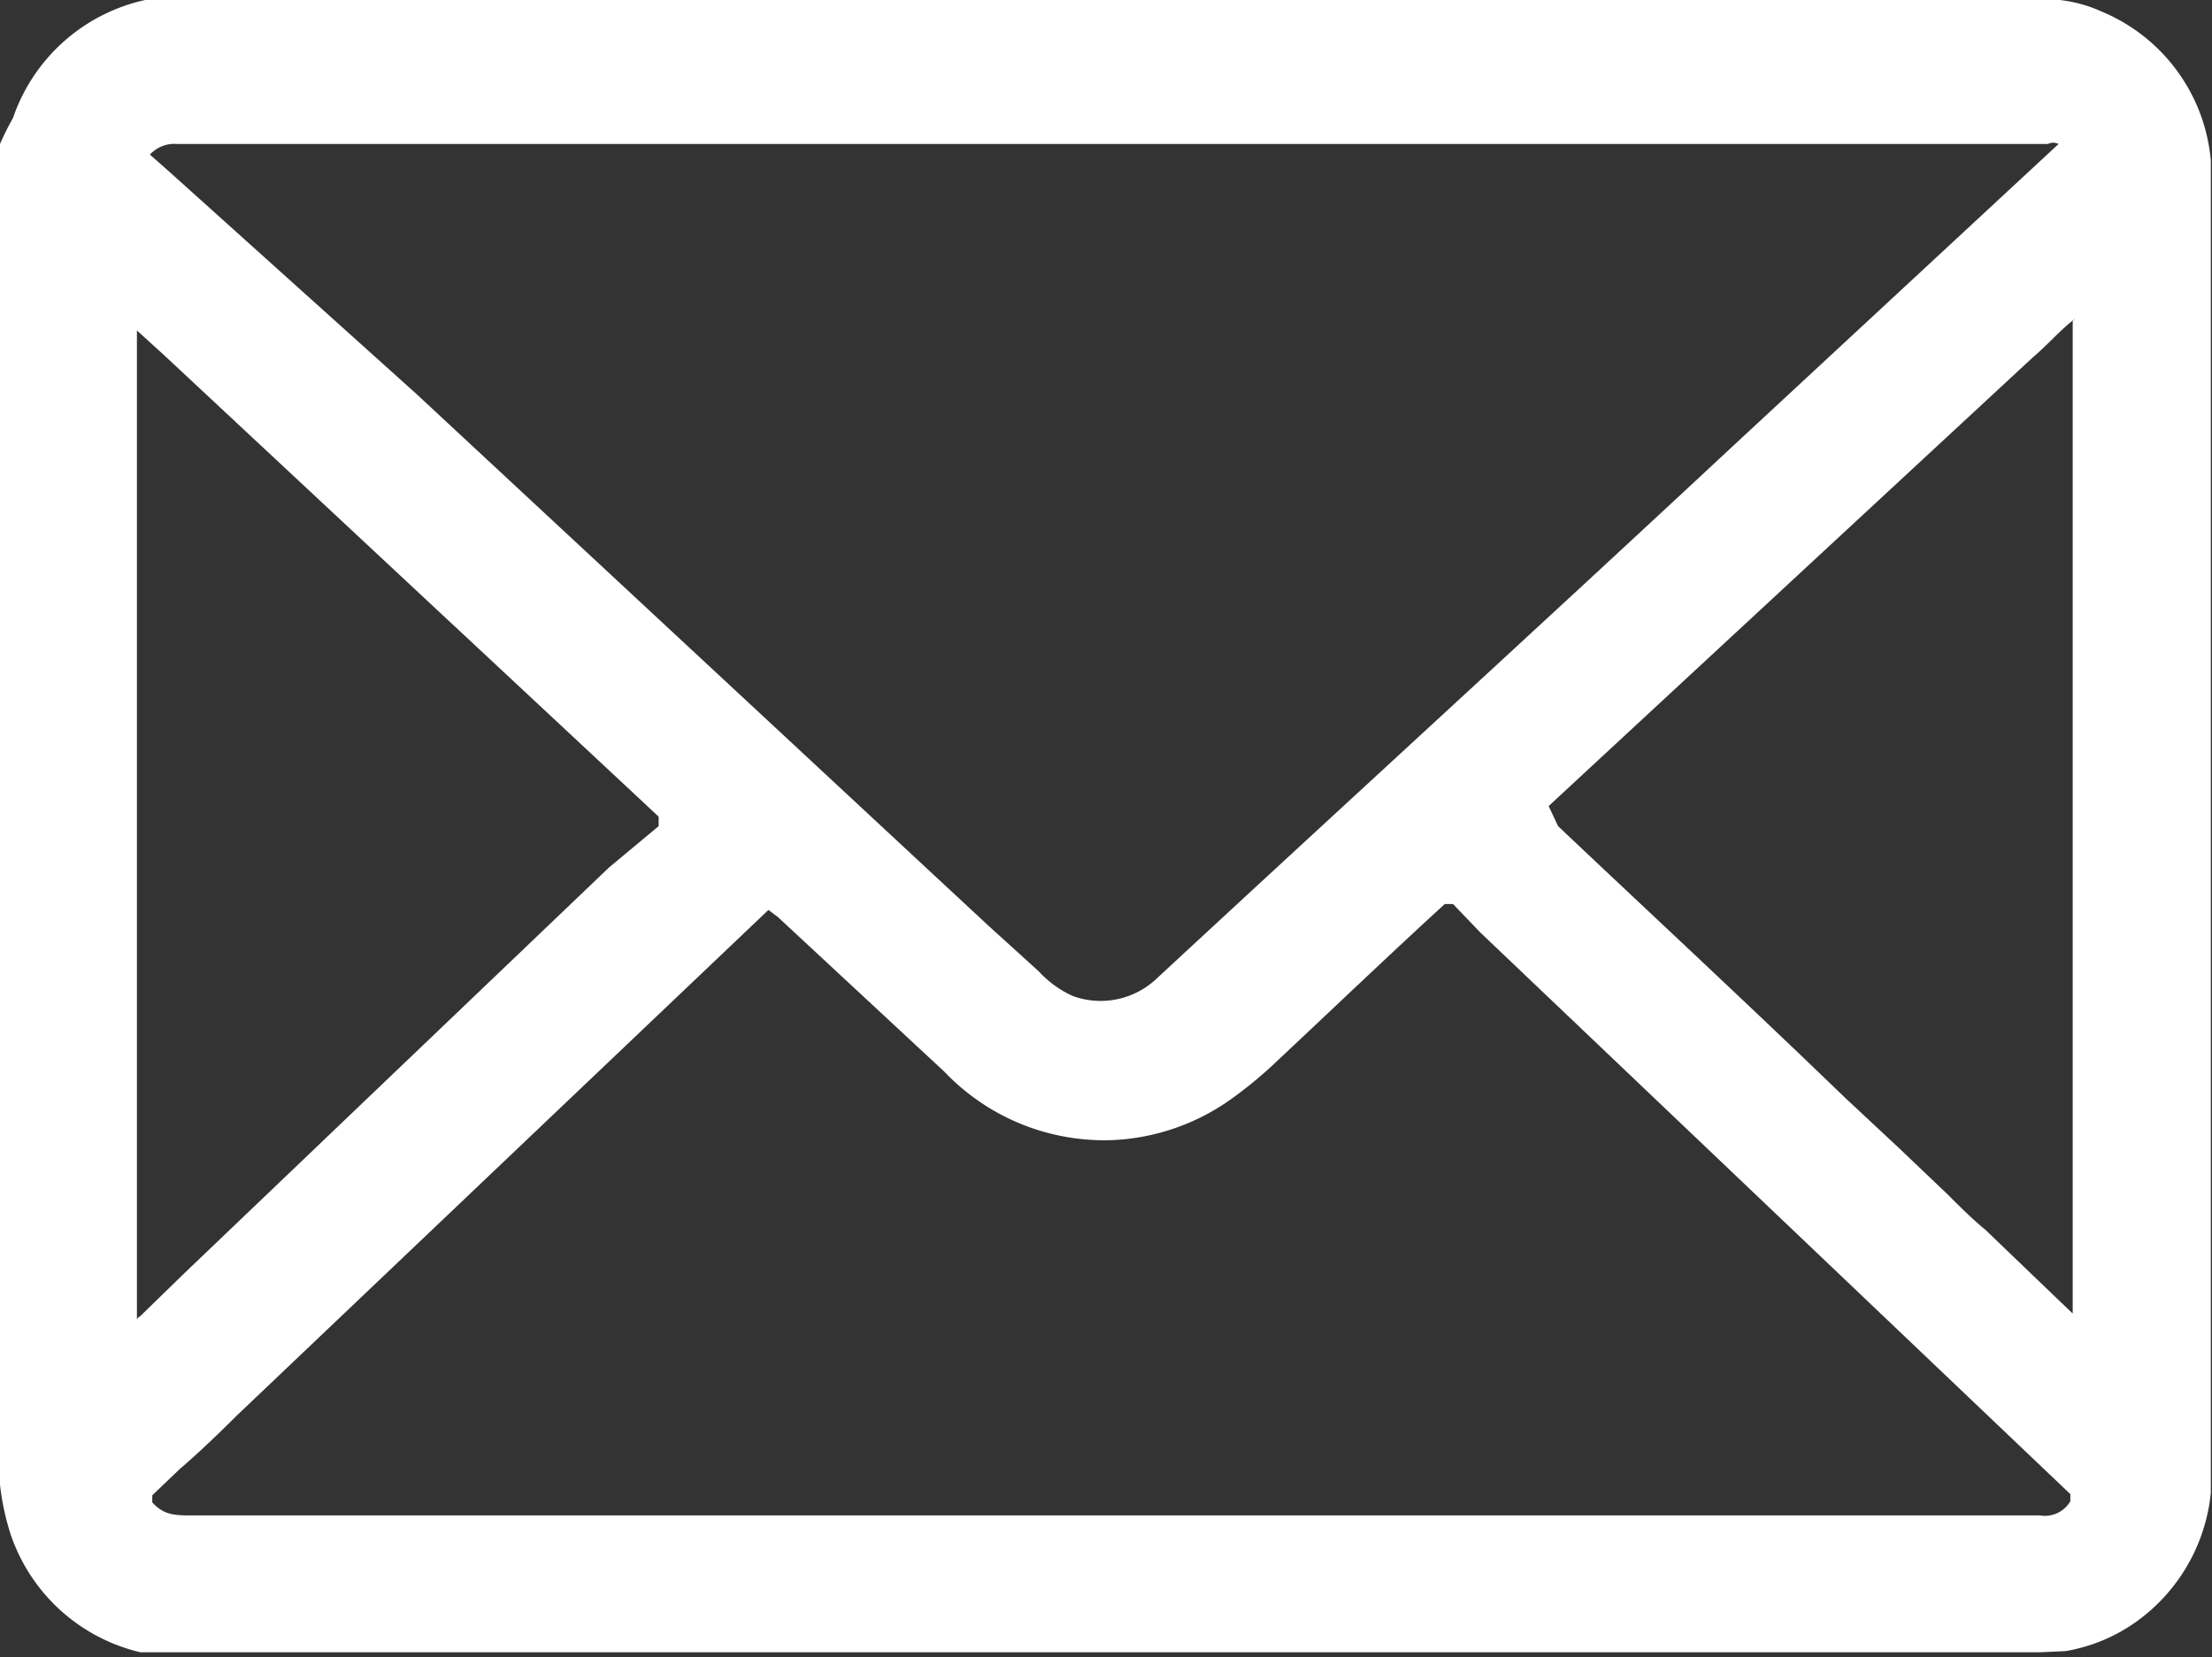 <svg xmlns="http://www.w3.org/2000/svg" xmlns:xlink="http://www.w3.org/1999/xlink" viewBox="0 0 18.74 14.04"><rect x="0" y="0" width="18.74" height="14.04" fill="#333333" stroke="none"/><defs><style>.cls-1{fill:none;}.cls-2{clip-path:url(#clip-path);}.cls-3{fill:#fff;}</style><clipPath id="clip-path" transform="translate(0 0)"><rect class="cls-1" width="18.75" height="14.25"/></clipPath></defs><g id="Layer_2" data-name="Layer 2"><g id="Layer_1-2" data-name="Layer 1"><g class="cls-2"><path class="cls-3" d="M9.43,9.66A1.87,1.87,0,0,1,8,9.08L6.59,7.77l-.08-.06s0,0,0,0l-.21.2L2,12q-.27.27-.48.45l-.23.22a0,0,0,0,0,0,.06c.11.12.21.11.39.11h15.6a.25.25,0,0,0,.26-.12,0,0,0,0,0,0-.06l-5-4.76-.23-.24a0,0,0,0,0-.07,0c-.47.43-.94.88-1.41,1.32a3.54,3.54,0,0,1-.41.34A1.87,1.87,0,0,1,9.43,9.66ZM1.19,11.15l.37-.36,3.6-3.44L5.58,7s0,0,0-.08l-.16-.15L1.38,3l-.22-.2h0v8.38S1.16,11.17,1.19,11.15ZM17.58,2.7h0c-.13.1-.23.22-.36.33L13.12,6.83l0,0s0,0,0,0L13.2,7c.75.71,1.57,1.47,2.43,2.3l.45.42.42.4c.11.11.21.21.32.3l.5.48.24.23h0V2.72h0ZM9.09,8.44a.69.69,0,0,0,.7-.14c1.64-1.52,3.26-3,4.88-4.51l2.77-2.57s0,0,0,0a.1.1,0,0,0-.09,0H1.5a.28.28,0,0,0-.23.09,0,0,0,0,0,0,0l.17.15L3.53,3.34l4.84,4.5.43.39A.89.89,0,0,0,9.09,8.44ZM17.28,14H1.45l-.26,0a1.53,1.53,0,0,1-1.1-1A2.15,2.15,0,0,1,0,12.58V1.44c0-.08,0-.16,0-.22A2.33,2.33,0,0,1,.11,1,1.53,1.53,0,0,1,1.23,0l.15,0,.2,0H17.33l.12,0a1.18,1.18,0,0,1,.36.1,1.51,1.51,0,0,1,.92,1.26c0,.09,0,.18,0,.27,0,2.8,0,5.6,0,8.6,0,.64,0,1.31,0,2,0,.21,0,.35,0,.42a1.53,1.53,0,0,1-.63,1.09,1.45,1.45,0,0,1-.6.25Z" transform="translate(0 0)"/></g></g></g></svg>